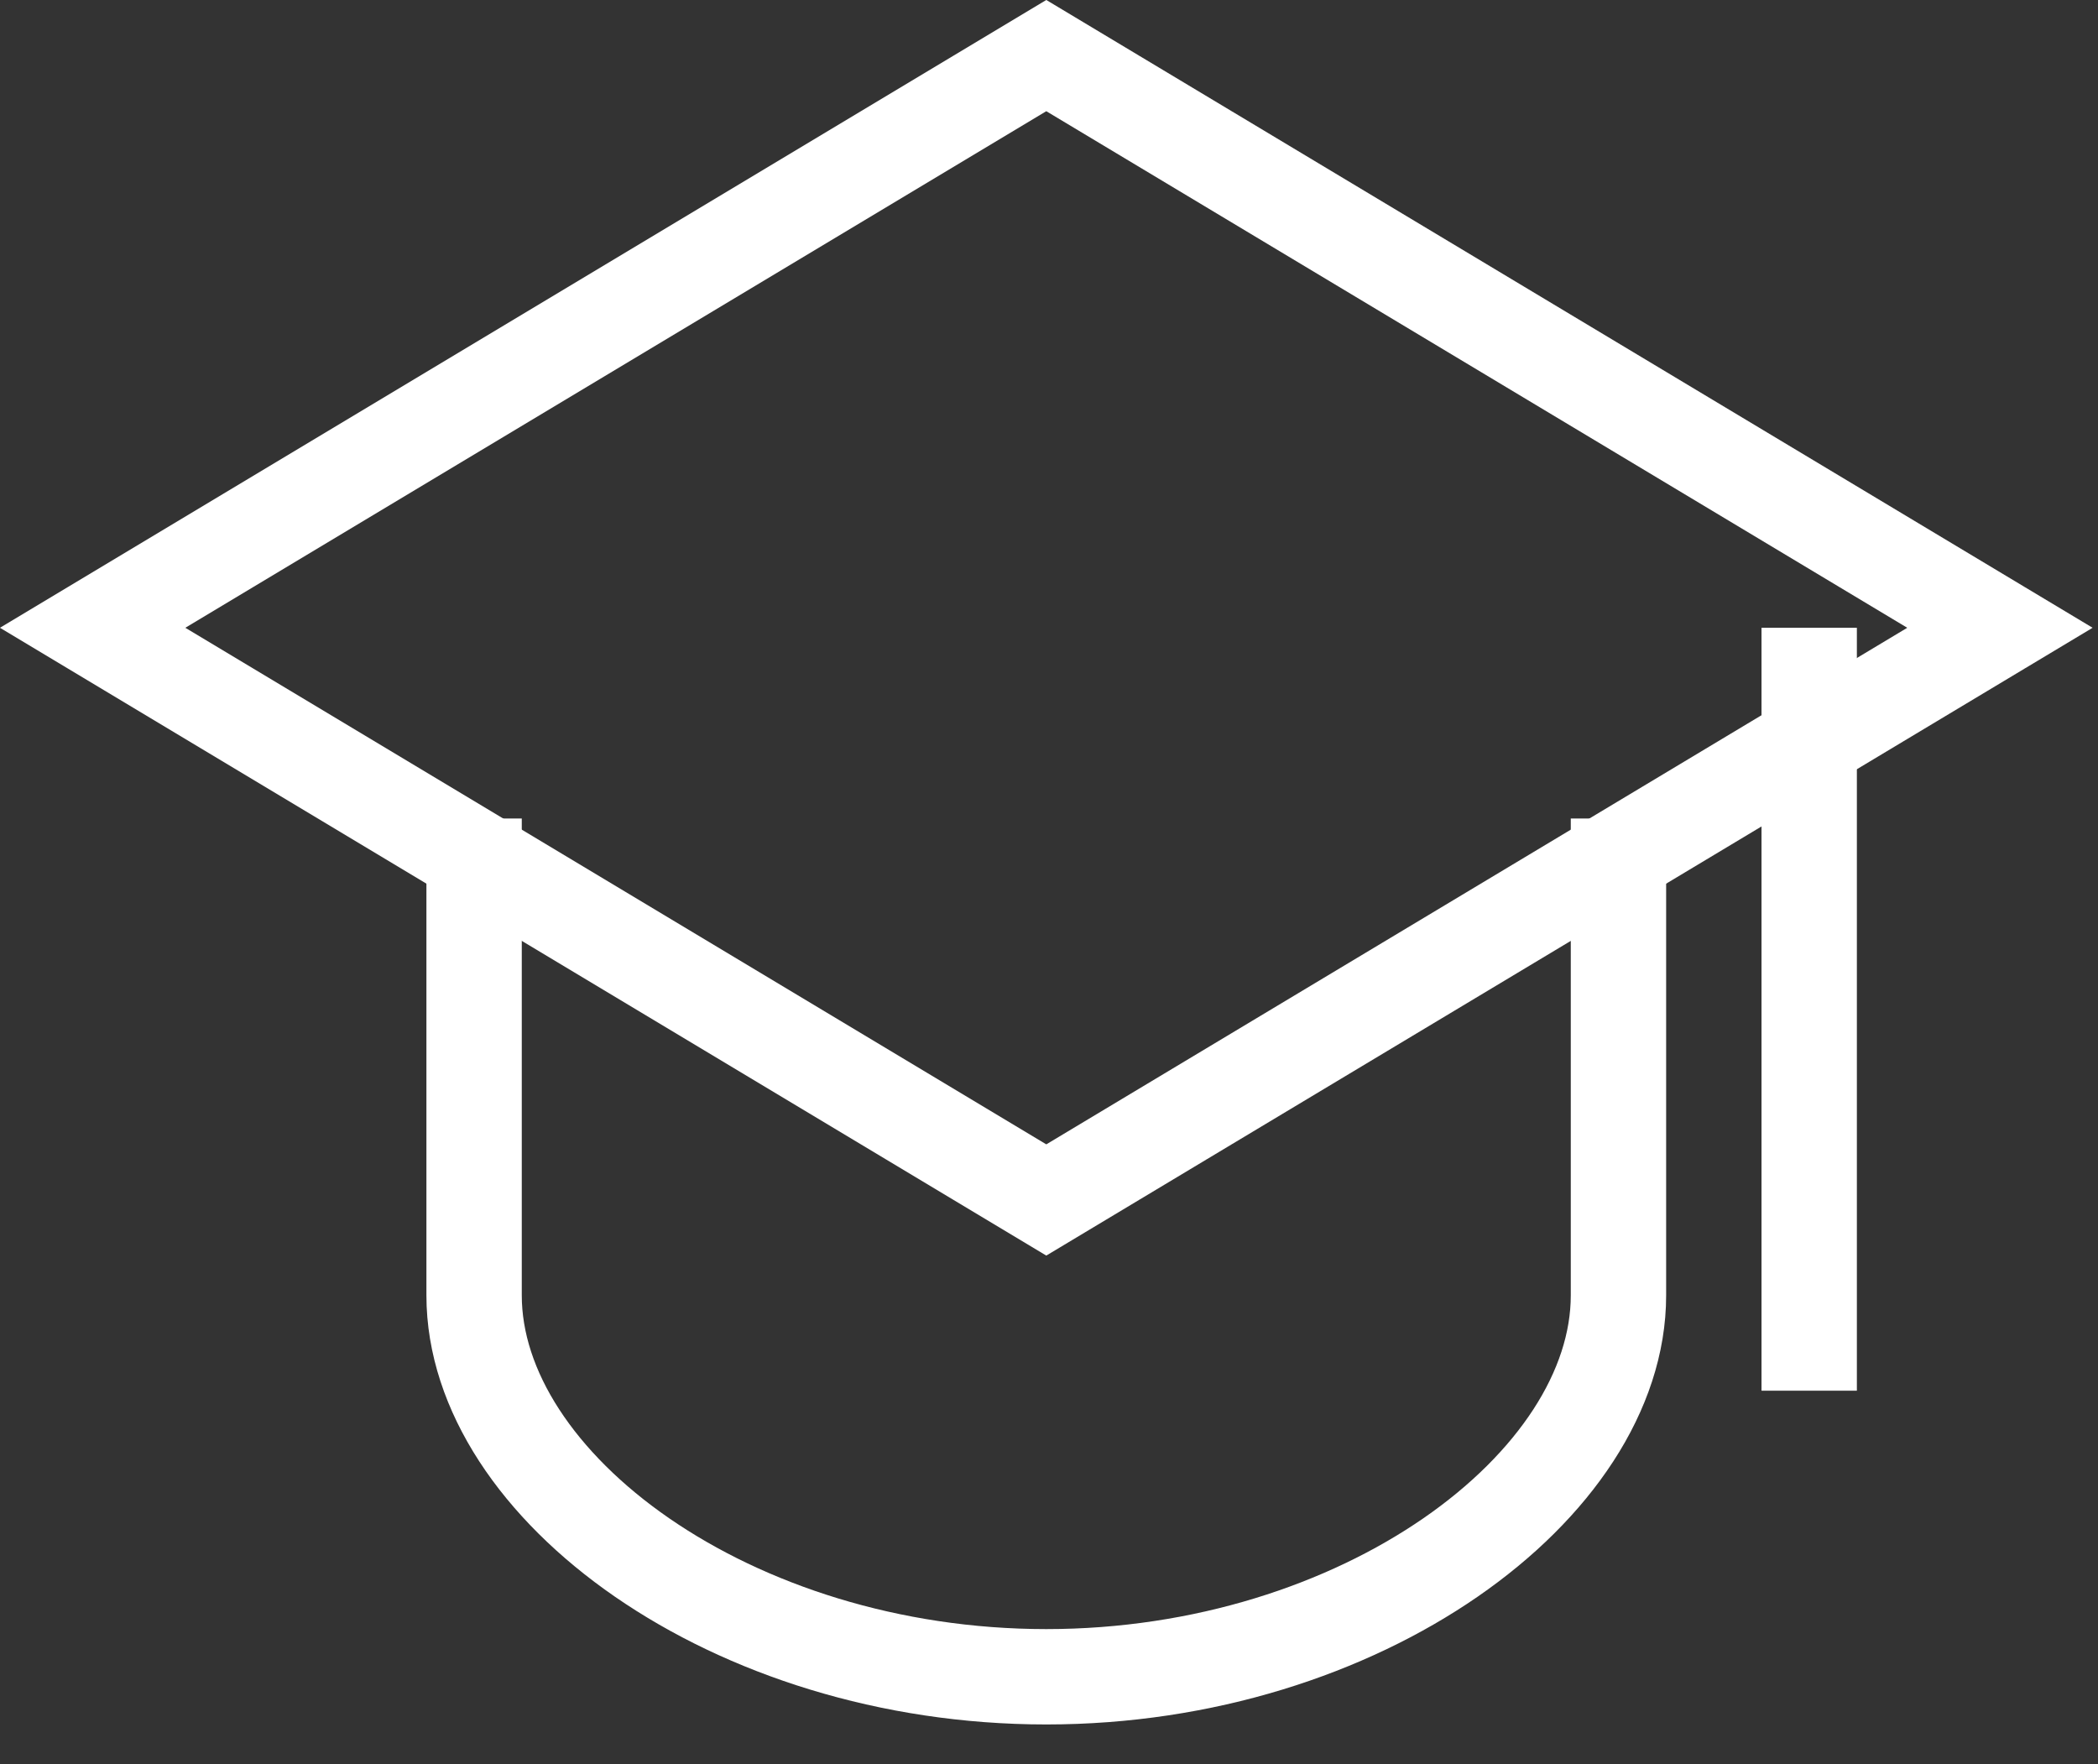 <?xml version="1.0" encoding="UTF-8"?>
<svg xmlns="http://www.w3.org/2000/svg" width="44" height="37" viewBox="0 0 44 37" fill="none">
  <rect x="0" y="0" width="44" height="37" fill="#333333" stroke="none"/>
  <path d="M21.943 1.166L1.943 13.166L21.943 25.166L41.943 13.166L21.943 1.166Z" stroke="white" stroke-width="2"></path>
  <path d="M9.943 17.166V27.166C9.943 31.166 15.343 35.166 21.943 35.166C28.543 35.166 33.943 31.166 33.943 27.166V17.166" stroke="white" stroke-width="2"></path>
  <path d="M37.943 13.166V29.166" stroke="white" stroke-width="2"></path>
</svg>
